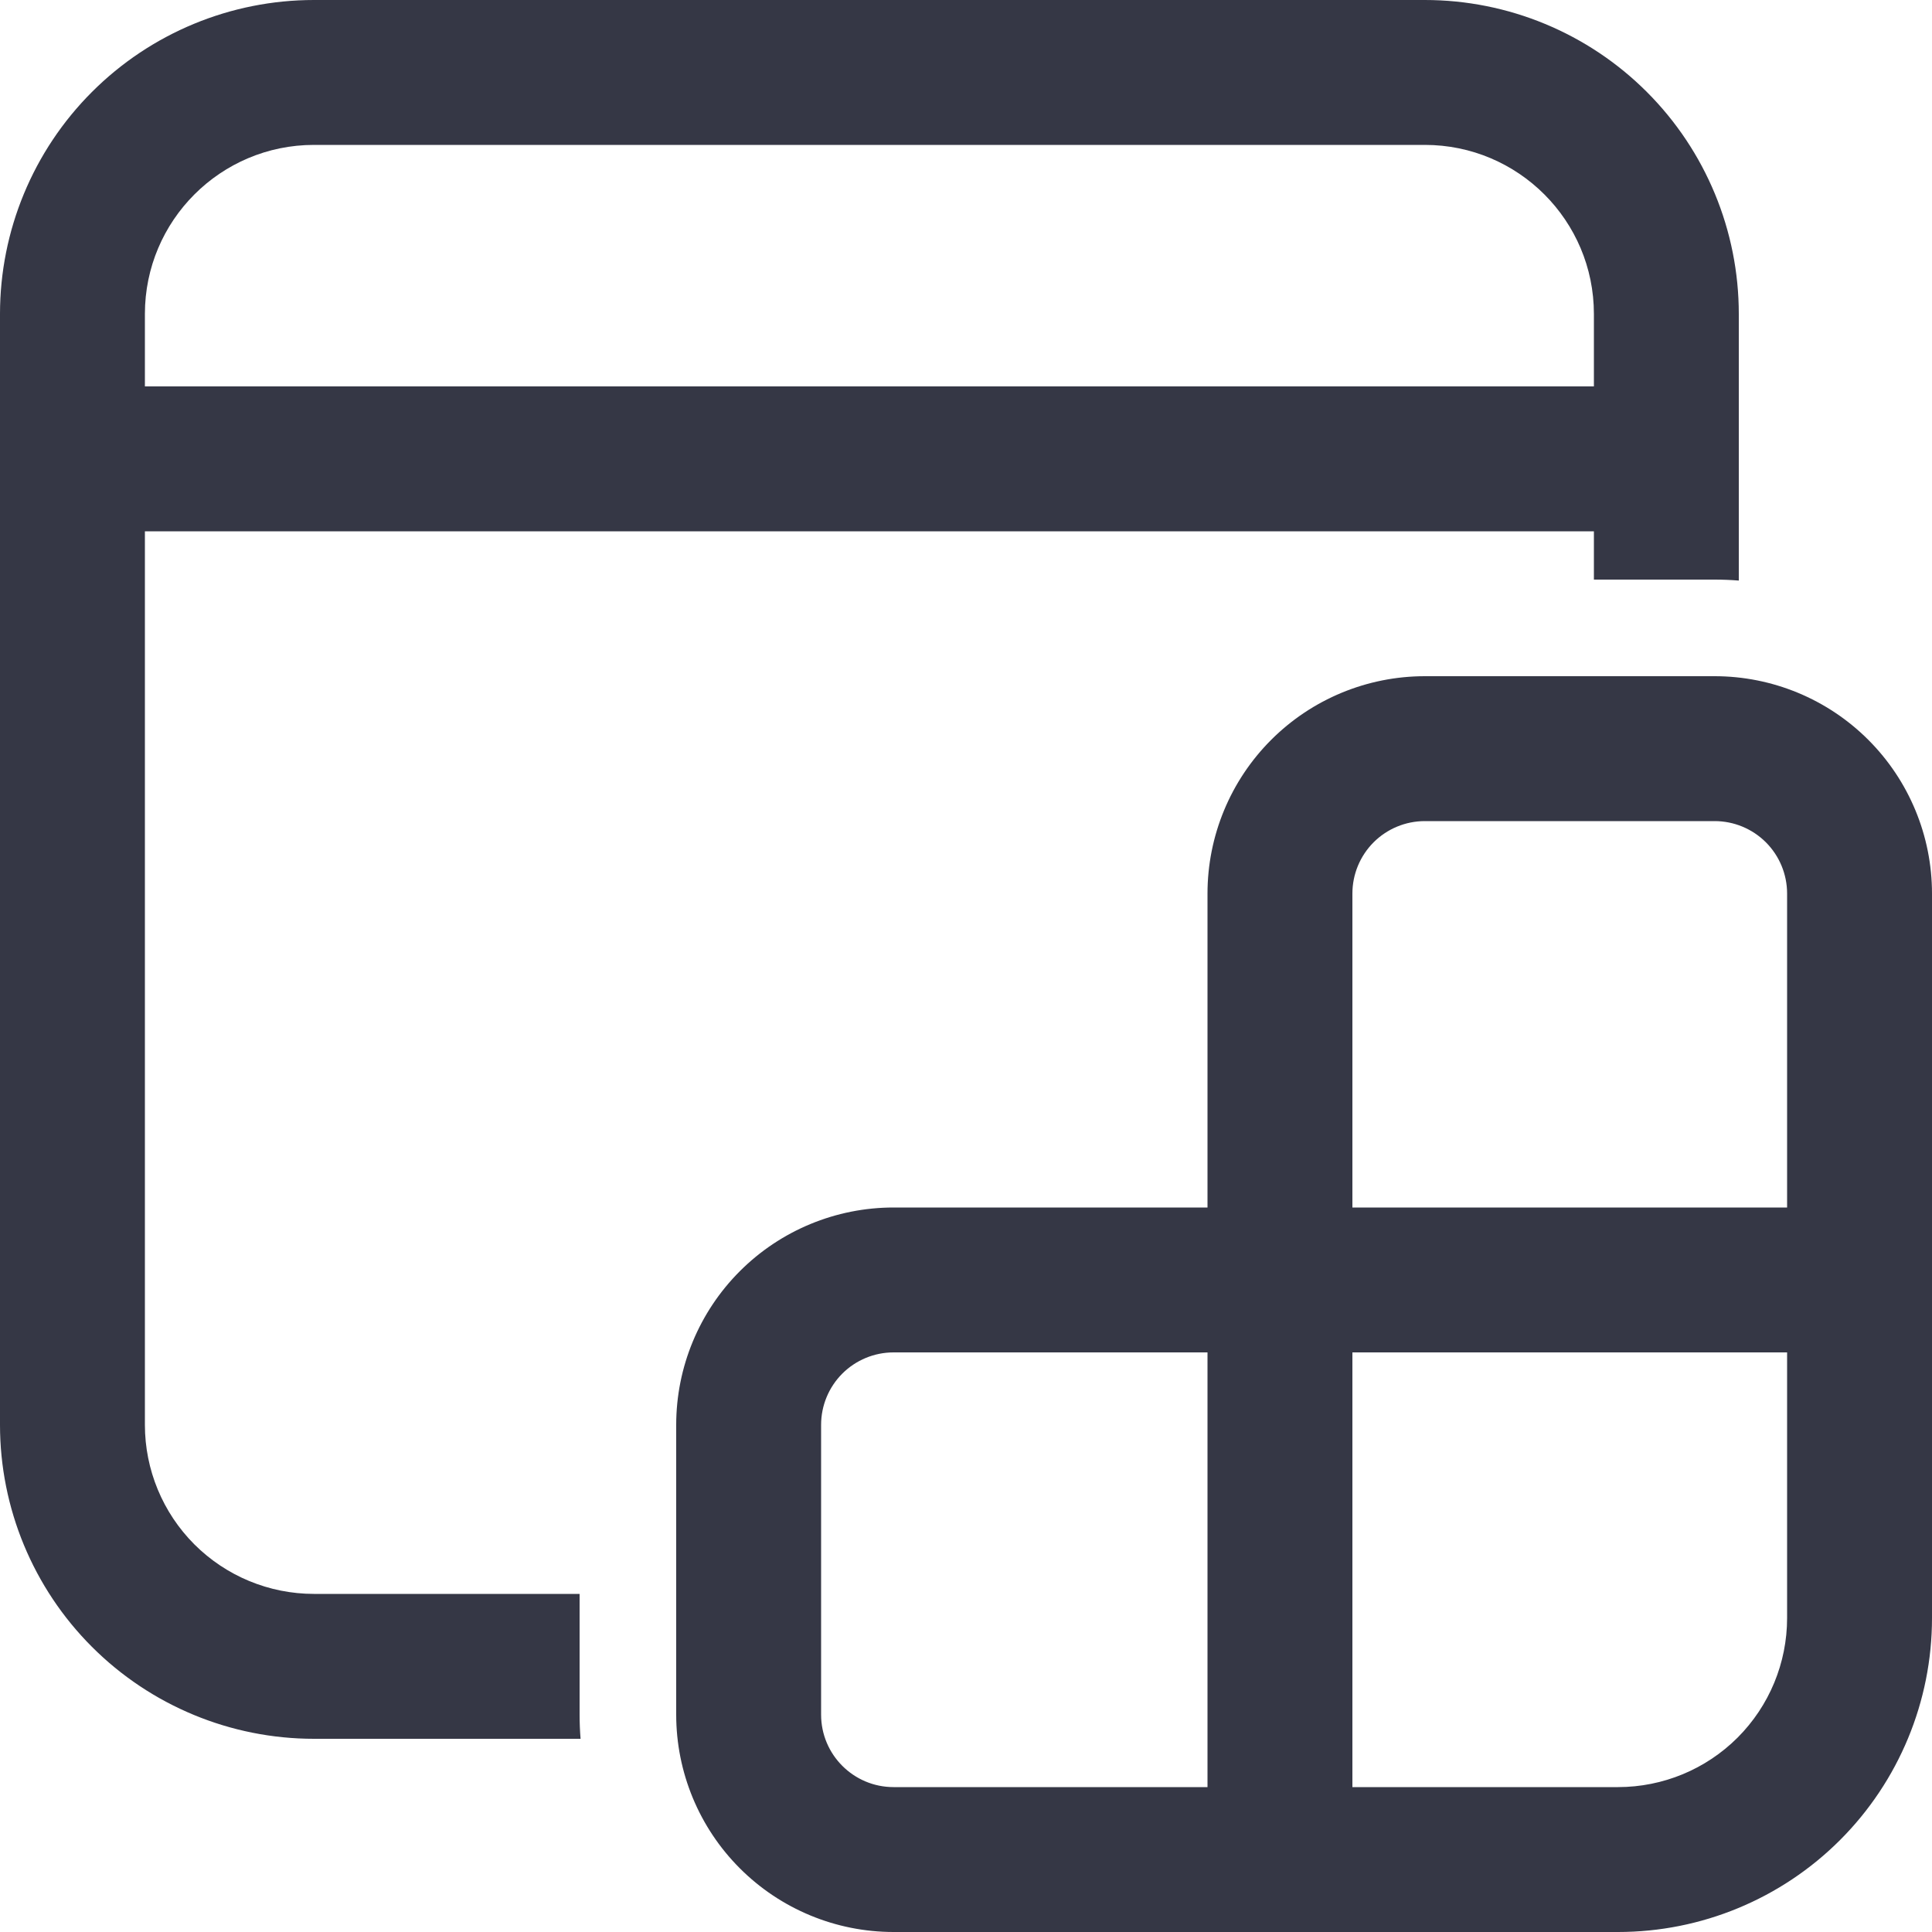 <?xml version="1.0" encoding="UTF-8"?> <svg xmlns="http://www.w3.org/2000/svg" width="42" height="42" viewBox="0 0 42 42" fill="none"><path d="M6.825 0C5.015 0 3.279 0.719 1.999 1.999C0.719 3.279 0 5.015 0 6.825V30.975C0 32.785 0.719 34.521 1.999 35.801C3.279 37.081 5.015 37.8 6.825 37.8H12.621C12.607 37.625 12.6 37.45 12.6 37.275V34.65H6.825C5.85 34.65 4.916 34.263 4.226 33.574C3.537 32.884 3.15 31.95 3.15 30.975V11.55H34.65V12.6H37.275C37.45 12.6 37.625 12.607 37.8 12.621V6.825C37.8 5.015 37.081 3.279 35.801 1.999C34.521 0.719 32.785 0 30.975 0H6.825ZM34.65 8.4H3.15V6.825C3.15 4.796 4.796 3.15 6.825 3.15H30.975C33.004 3.15 34.65 4.796 34.65 6.825V8.4ZM19.425 26.25H26.25V19.425C26.25 18.172 26.748 16.97 27.634 16.084C28.52 15.198 29.722 14.7 30.975 14.7H37.275C38.528 14.7 39.73 15.198 40.616 16.084C41.502 16.97 42 18.172 42 19.425V35.175C42 36.985 41.281 38.721 40.001 40.001C38.721 41.281 36.985 42 35.175 42H19.425C18.172 42 16.97 41.502 16.084 40.616C15.198 39.73 14.7 38.528 14.7 37.275V30.975C14.7 29.722 15.198 28.52 16.084 27.634C16.97 26.748 18.172 26.25 19.425 26.25ZM29.4 19.425V26.25H38.85V19.425C38.85 19.007 38.684 18.607 38.389 18.311C38.093 18.016 37.693 17.85 37.275 17.85H30.975C30.557 17.85 30.157 18.016 29.861 18.311C29.566 18.607 29.4 19.007 29.4 19.425ZM26.25 38.85V29.4H19.425C19.007 29.4 18.607 29.566 18.311 29.861C18.016 30.157 17.85 30.557 17.85 30.975V37.275C17.85 38.144 18.556 38.85 19.425 38.85H26.25ZM29.4 29.4V38.85H35.175C36.15 38.85 37.084 38.463 37.774 37.774C38.463 37.084 38.85 36.15 38.85 35.175V29.4H29.4Z" fill="#353745"></path></svg> 
